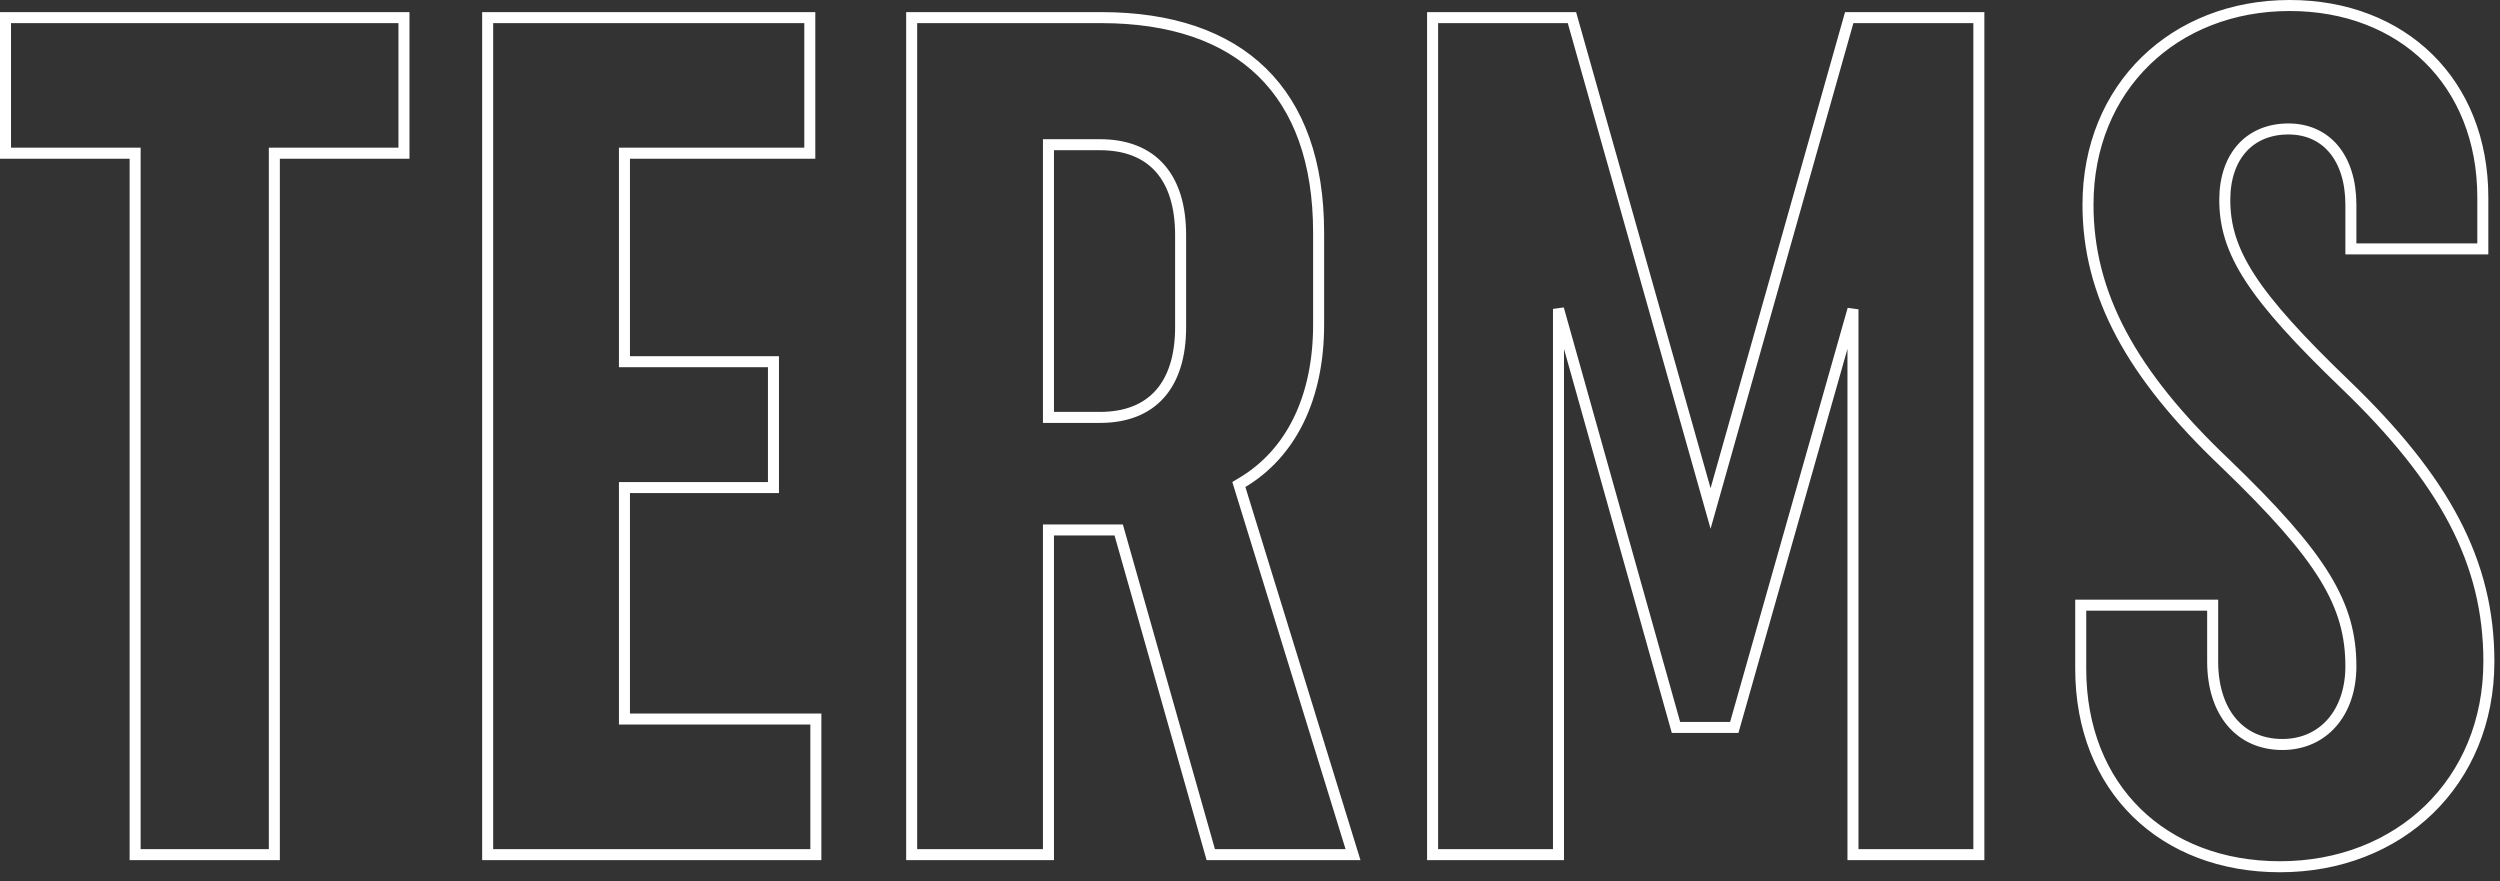 <svg xmlns="http://www.w3.org/2000/svg" width="227" height="80" viewBox="0 0 227 80">
  <rect x="0" y="0" width="227" height="80" fill="#333333" stroke="none"/>
  <path fill="none" stroke="#FFF" d="M36.68,13.91 L36.68,1.6 L0.5,1.6 L0.5,13.91 L12.27,13.91 L12.27,77.6 L24.91,77.6 L24.91,13.91 L36.68,13.91 Z M74.08,77.6 L74.08,65.29 L56.7,65.29 L56.7,44.27 L70.23,44.27 L70.23,32.84 L56.7,32.84 L56.7,13.91 L73.53,13.91 L73.53,1.6 L44.28,1.6 L44.28,77.6 L74.08,77.6 Z M95.2,37.9 L95.2,13.14 L99.88,13.14 C104.6,13.14 107.2,16.05 107.2,21.34 L107.2,29.7 C107.2,34.99 104.6,37.9 99.88,37.9 L95.2,37.9 Z M122.853,77.6 L112.487,43.993 L112.823,43.791 C117.22,41.153 119.73,36.133 119.73,29.48 L119.73,21.12 C119.73,8.318 112.621,1.6 99.99,1.6 L82.78,1.6 L82.78,77.6 L95.2,77.6 L95.2,48.12 L101.578,48.12 L109.938,77.6 L122.853,77.6 Z M152.179,66.05 L157.472,66.05 L168.25,28.088 L168.25,77.6 L179.68,77.6 L179.68,1.6 L167.908,1.6 L155.32,46.17 L142.732,1.6 L130.08,1.6 L130.08,77.6 L141.51,77.6 L141.51,28.049 L152.179,66.05 Z M200.91,54.95 L188.93,54.95 L188.93,60.72 C188.93,71.584 196.416,78.7 207.02,78.7 C217.849,78.7 225.99,71.034 225.99,60.06 C225.99,51.066 222.008,43.62 212.943,34.9 C204.551,26.831 202.01,22.89 202.01,18.15 C202.01,14.199 204.263,11.71 207.79,11.71 C211.248,11.71 213.46,14.358 213.46,18.59 L213.46,22.6 L225.44,22.6 L225.44,17.93 C225.44,7.467 218.132,0.5 207.9,0.5 C197.426,0.5 189.59,7.925 189.59,18.59 C189.59,26.71 193.491,33.95 202.087,42.1 C210.877,50.572 213.46,54.863 213.46,60.5 C213.46,64.713 210.951,67.6 207.24,67.6 C203.378,67.6 200.91,64.665 200.91,60.06 L200.91,54.95 Z"/>
</svg>
